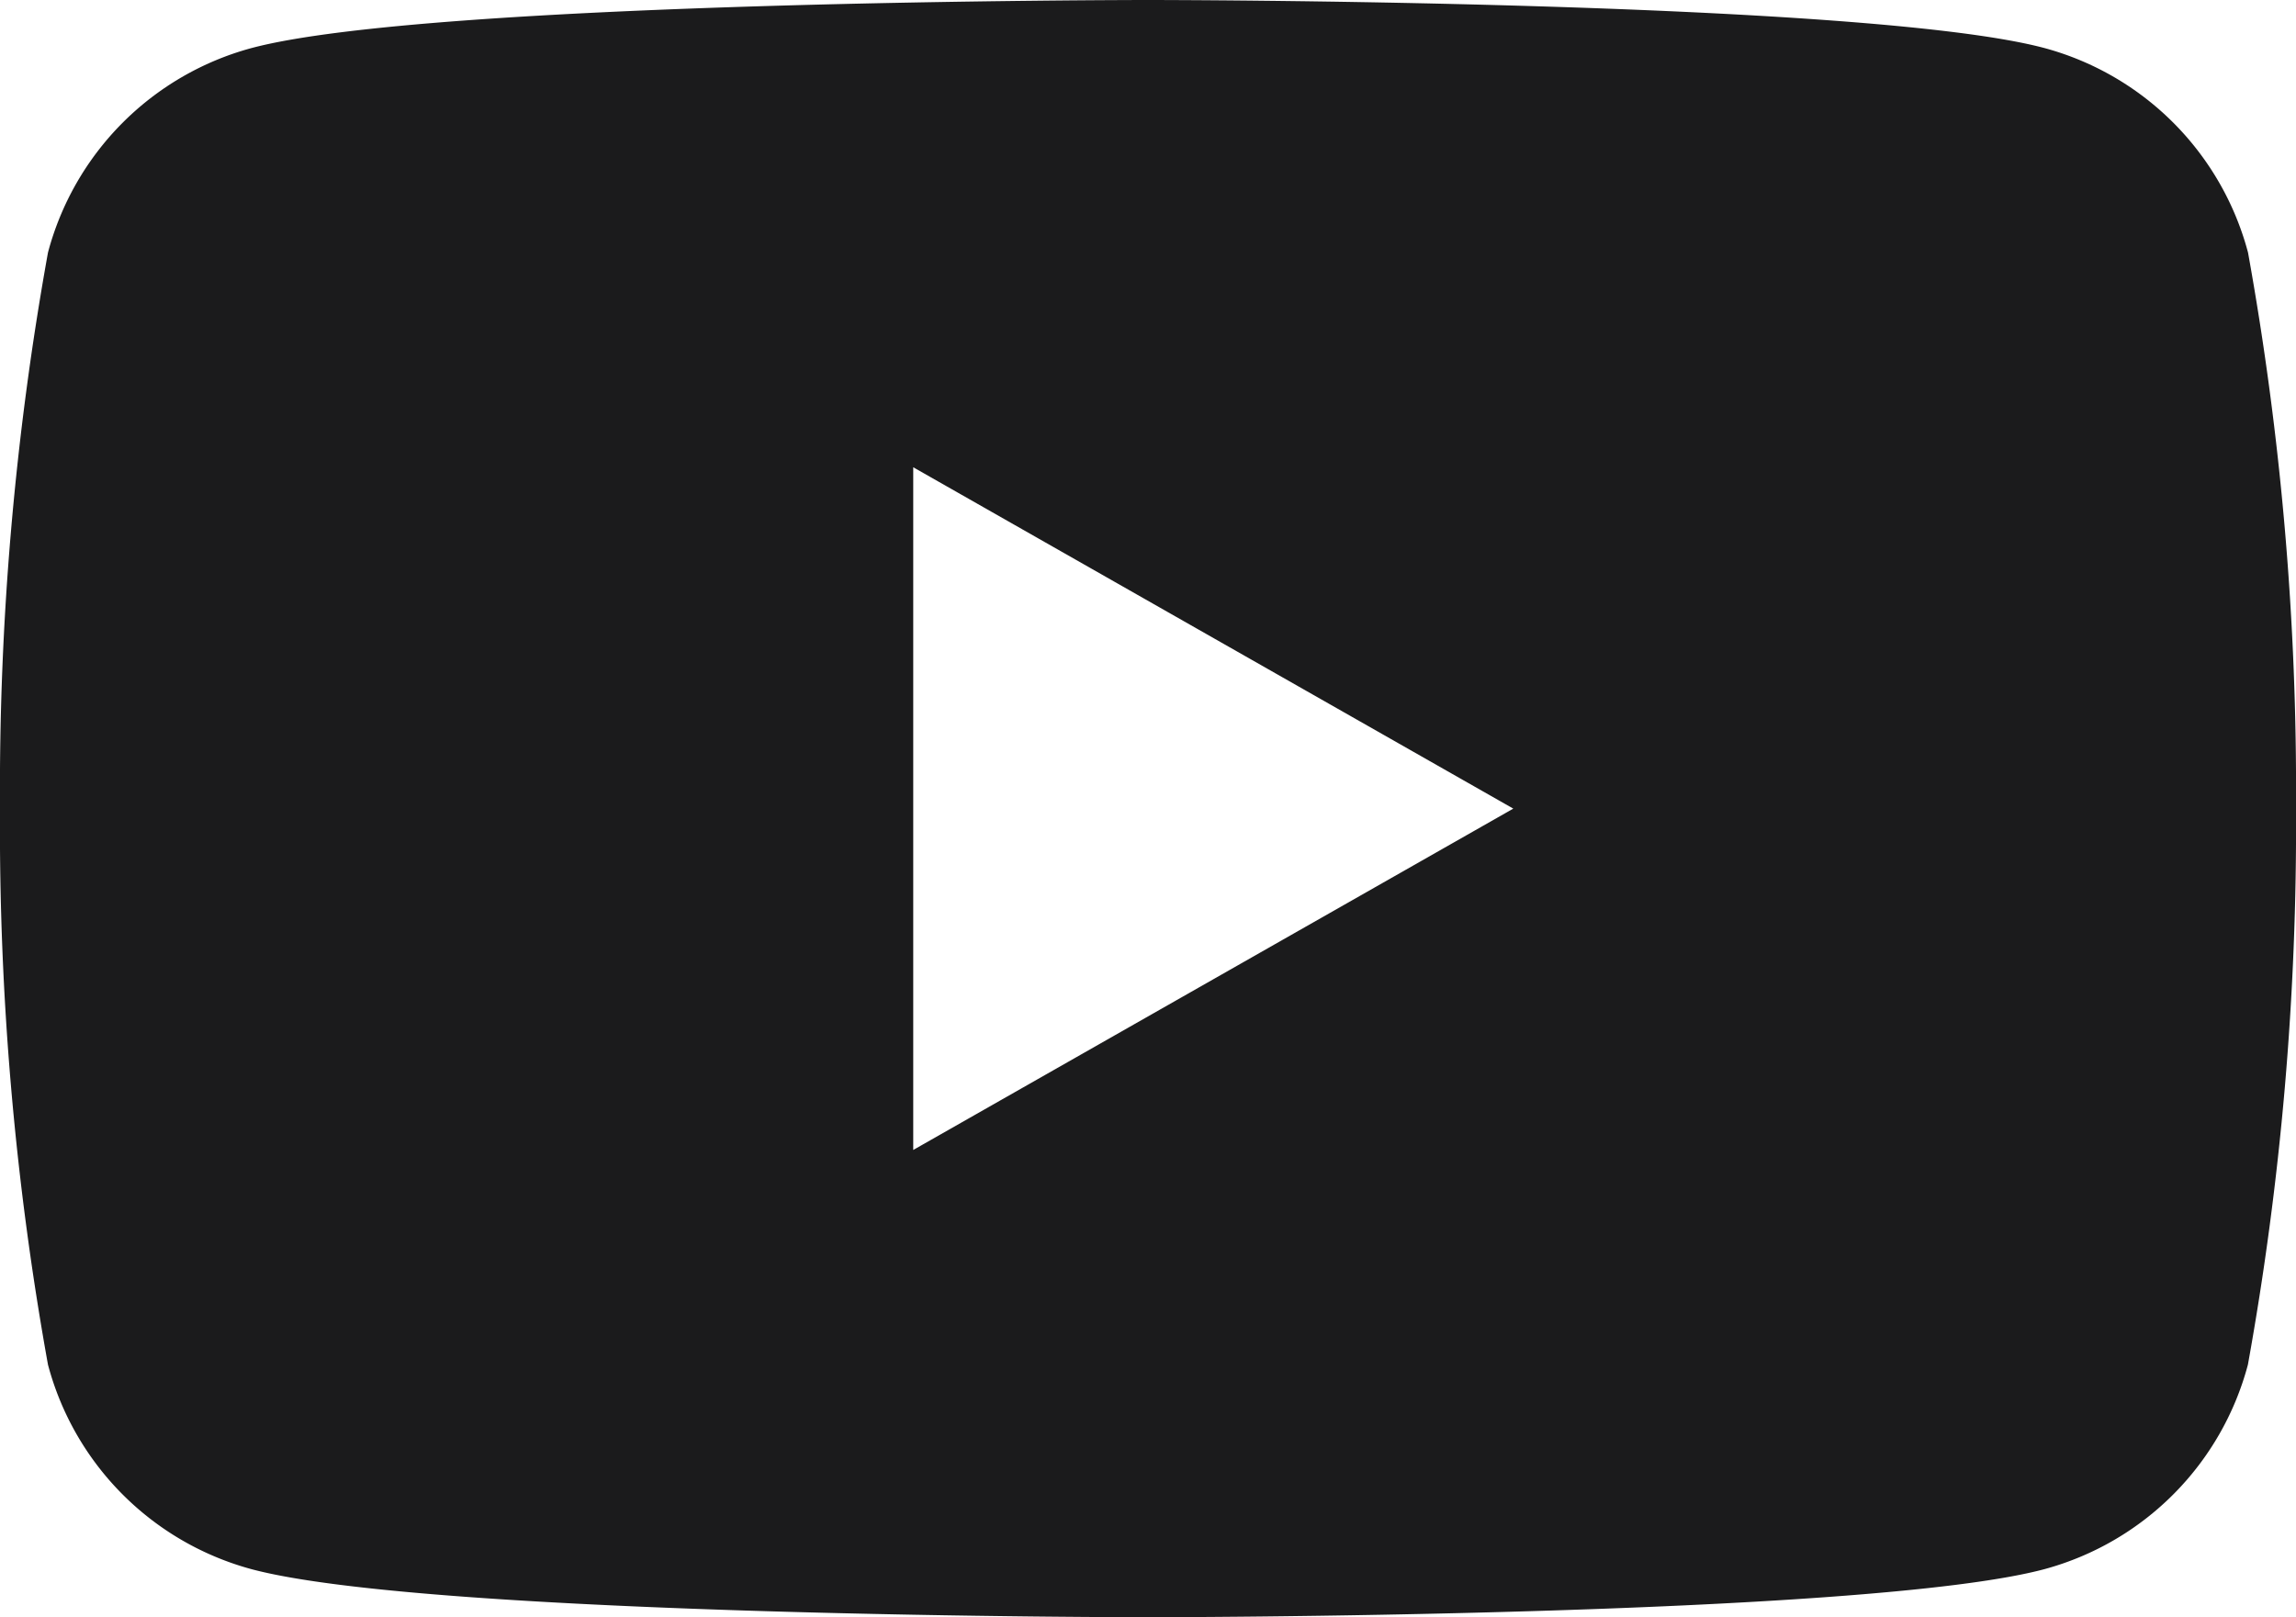 <svg xmlns="http://www.w3.org/2000/svg" width="20" height="14.09" viewBox="0 0 20 14.09">
  <g id="XMLID_184_" transform="translate(0 -3.546)">
    <path id="Path_7937" data-name="Path 7937" d="M19.582,5.746a2.514,2.514,0,0,0-1.768-1.78C16.254,3.546,10,3.546,10,3.546s-6.254,0-7.814.42A2.513,2.513,0,0,0,.418,5.746,26.337,26.337,0,0,0,0,10.591a26.337,26.337,0,0,0,.418,4.845,2.514,2.514,0,0,0,1.768,1.78c1.559.42,7.813.42,7.813.42s6.254,0,7.814-.42a2.515,2.515,0,0,0,1.768-1.78A26.388,26.388,0,0,0,20,10.591,26.337,26.337,0,0,0,19.582,5.746ZM7.955,13.565V7.617l5.227,2.974Z" transform="translate(0 0)" fill="#1b1b1c"/>
  </g>
</svg>
